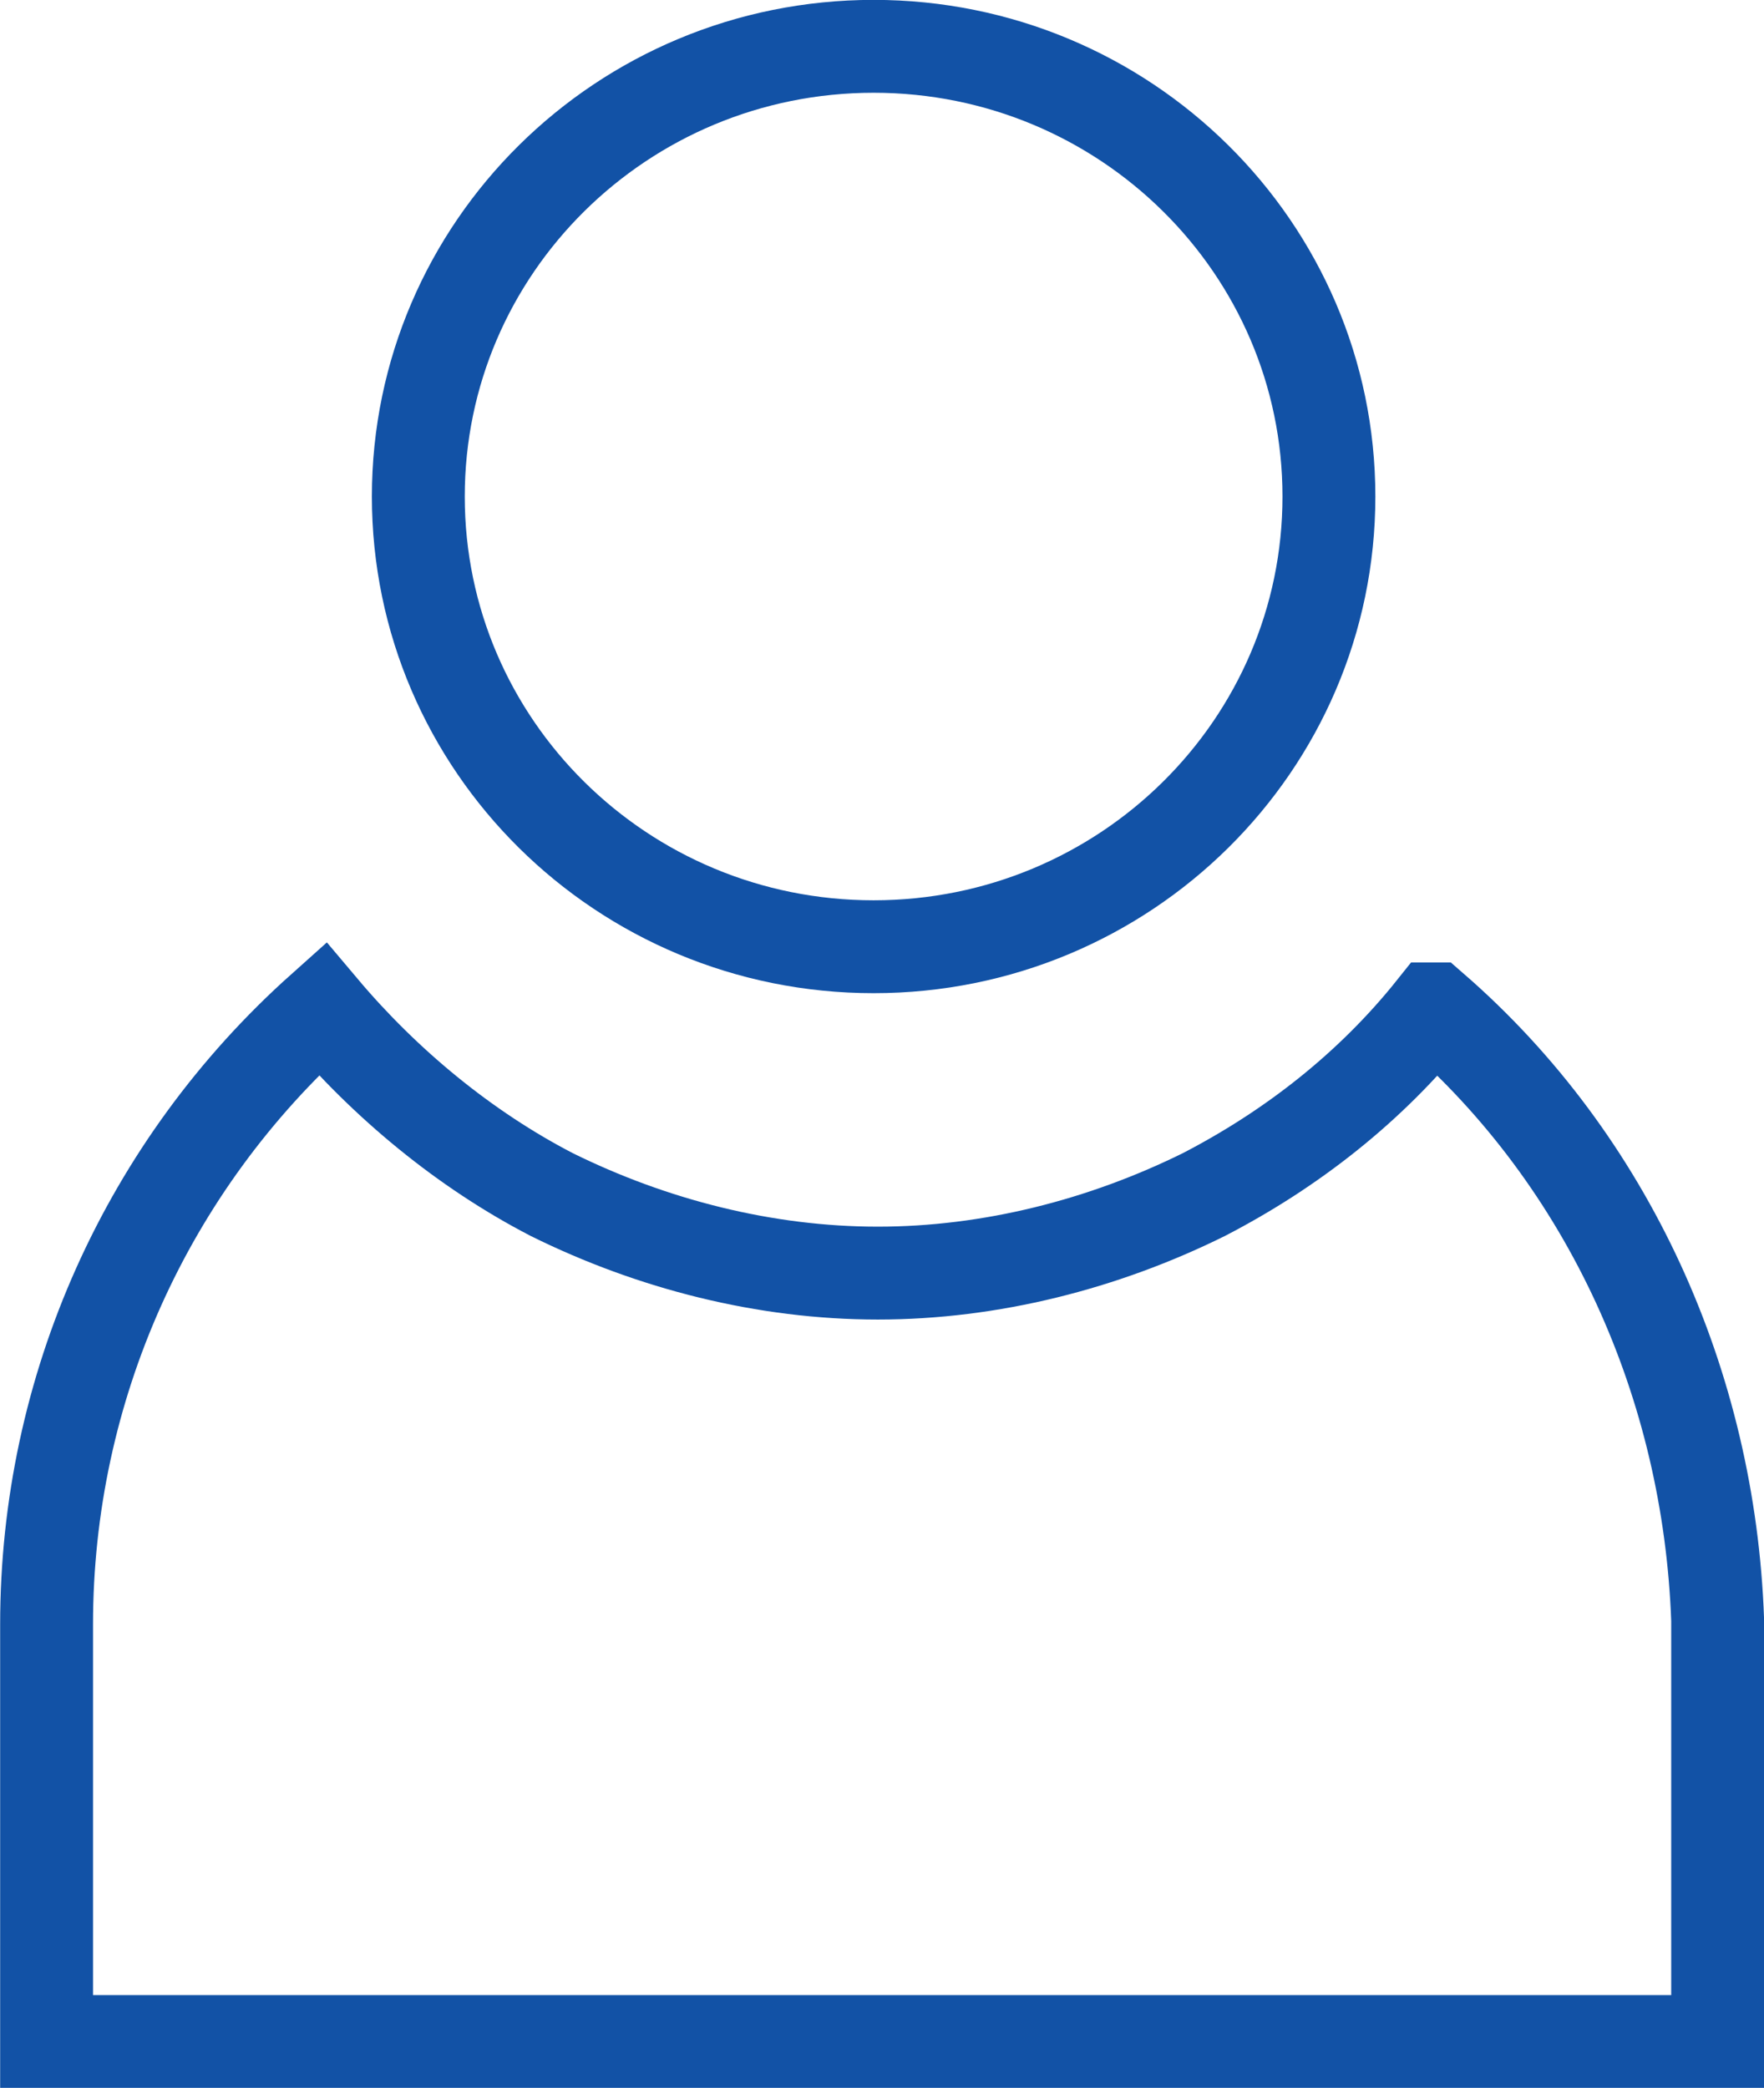 <?xml version="1.0" encoding="UTF-8"?>
<!DOCTYPE svg PUBLIC "-//W3C//DTD SVG 1.1//EN" "http://www.w3.org/Graphics/SVG/1.1/DTD/svg11.dtd">
<!-- Creator: CorelDRAW 2021.5 -->
<svg xmlns="http://www.w3.org/2000/svg" xml:space="preserve" width="10.059mm" height="11.905mm" version="1.1" style="shape-rendering:geometricPrecision; text-rendering:geometricPrecision; image-rendering:optimizeQuality; fill-rule:evenodd; clip-rule:evenodd"
viewBox="0 0 75.78 89.69"
 xmlns:xlink="http://www.w3.org/1999/xlink"
 xmlns:xodm="http://www.corel.com/coreldraw/odm/2003">
 <defs>
  <style type="text/css">
   <![CDATA[
    .str0 {stroke:#1252A6;stroke-width:3.99;stroke-miterlimit:10}
    .fil0 {fill:none;fill-rule:nonzero}
   ]]>
  </style>
 </defs>
 <g id="Слой_x0020_1">
  <g id="_2654314063872">
   <path class="fil0 str0" d="M61.58 43.34c-2.69,3.37 -6.1,6.03 -9.87,7.98 -4.31,2.13 -9.15,3.37 -14,3.37 -4.85,0 -9.69,-1.24 -14,-3.37 -3.77,-1.95 -7.18,-4.79 -9.87,-7.98 -7.54,6.74 -11.84,16.32 -11.84,26.44l0 17.92 71.79 0 0 -18.1c-0.36,-10.11 -4.67,-19.7 -12.21,-26.26z"/>
   <path class="fil0 str0" d="M37.53 1.99c10.8,0 19.56,8.66 19.56,19.34 0,10.68 -8.76,19.34 -19.56,19.34 -10.81,0 -19.56,-8.66 -19.56,-19.34 0,-10.68 8.76,-19.34 19.56,-19.34z"/>
  </g>
 </g>
</svg>
